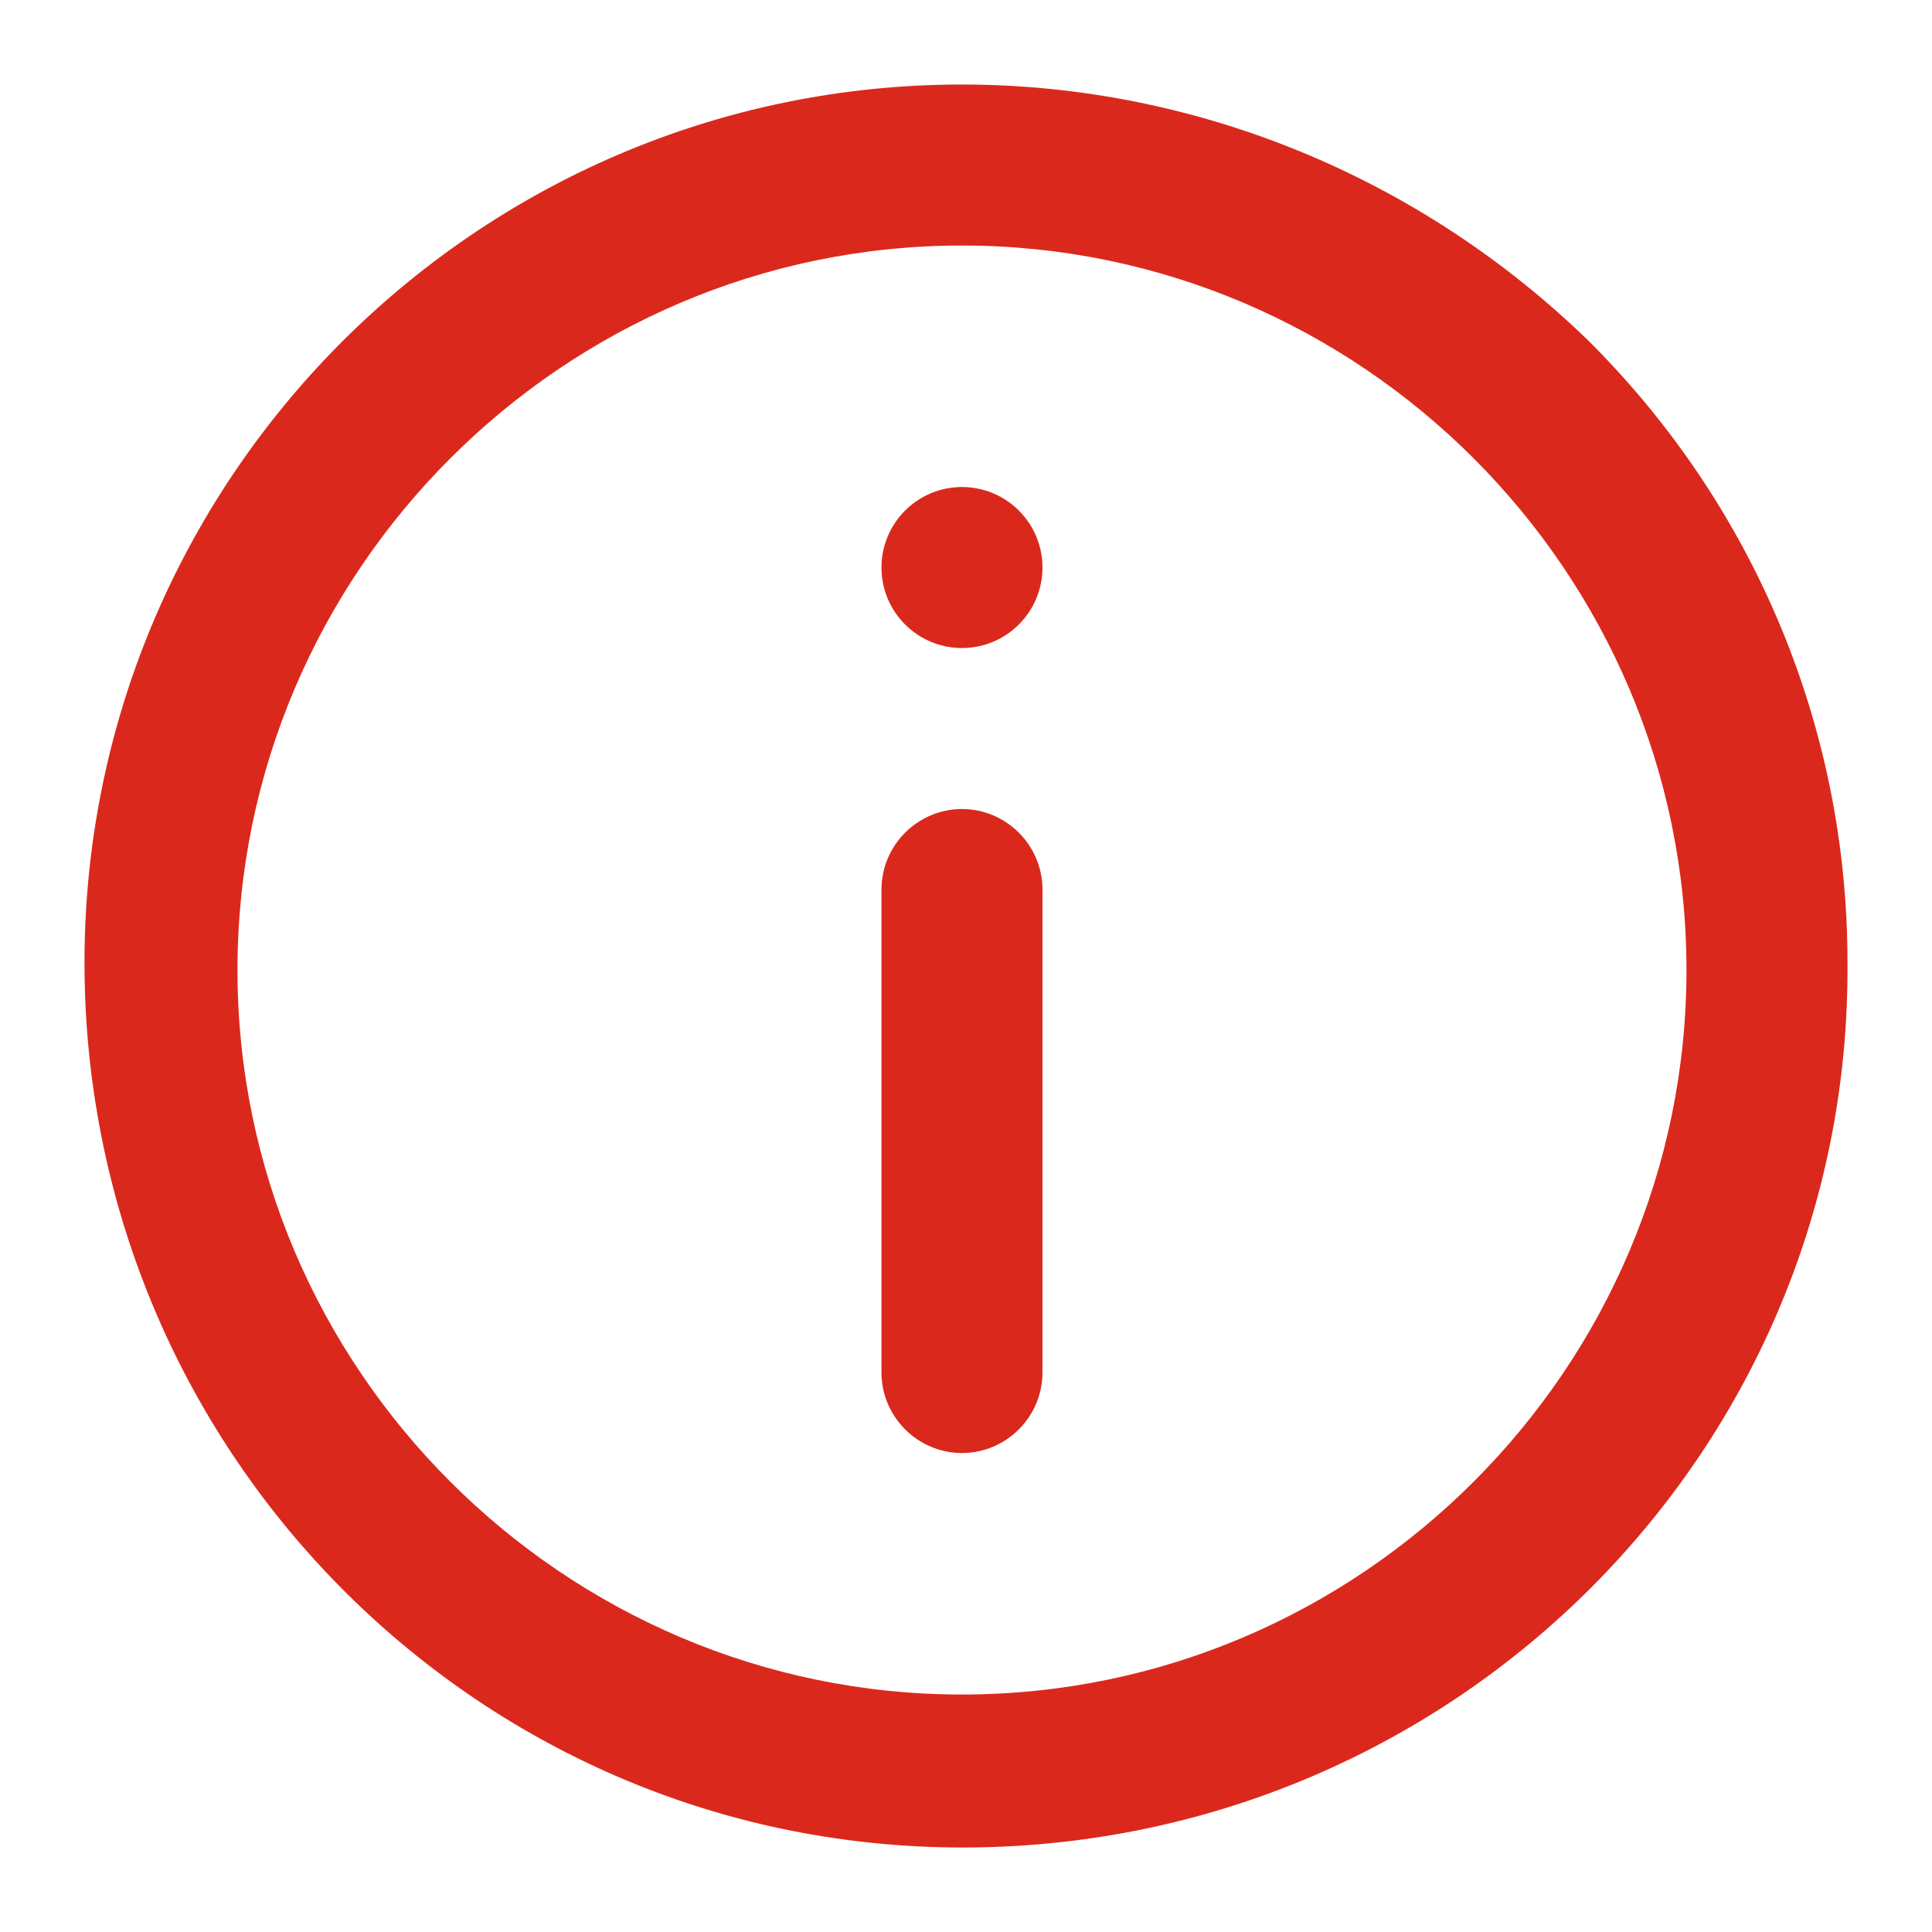 <?xml version="1.0" encoding="utf-8"?>
<!-- Generator: Adobe Illustrator 26.2.1, SVG Export Plug-In . SVG Version: 6.00 Build 0)  -->
<svg version="1.1" id="Layer_1" xmlns="http://www.w3.org/2000/svg" xmlns:xlink="http://www.w3.org/1999/xlink" x="0px" y="0px"
	 viewBox="0 0 48 48" style="enable-background:new 0 0 48 48;" xml:space="preserve">
<style type="text/css">
	.st0{fill:#DA291C;}
</style>
<g>
	<g transform="translate(-2 -2)">
		<path class="st0" d="M25.9,4.1C13.8,4.1,4,14,4.1,26.1s9.9,21.9,22,21.8S48,38,47.9,25.9c0-5.8-2.3-11.3-6.4-15.4
			C37.3,6.4,31.7,4.1,25.9,4.1z M25.9,44.1c-9.9,0-18-8.1-18-18s8.1-18,18-18s18,8.1,18,18S35.8,44.1,25.9,44.1L25.9,44.1z"/>
		<path class="st0" d="M25.9,22.1c-1.1,0-2,0.9-2,2v12c0,1.1,0.9,2,2,2s2-0.9,2-2v-12C27.9,23,27,22.1,25.9,22.1z"/>
		<circle class="st0" cx="25.9" cy="16.1" r="2"/>
	</g>
</g>
</svg>
